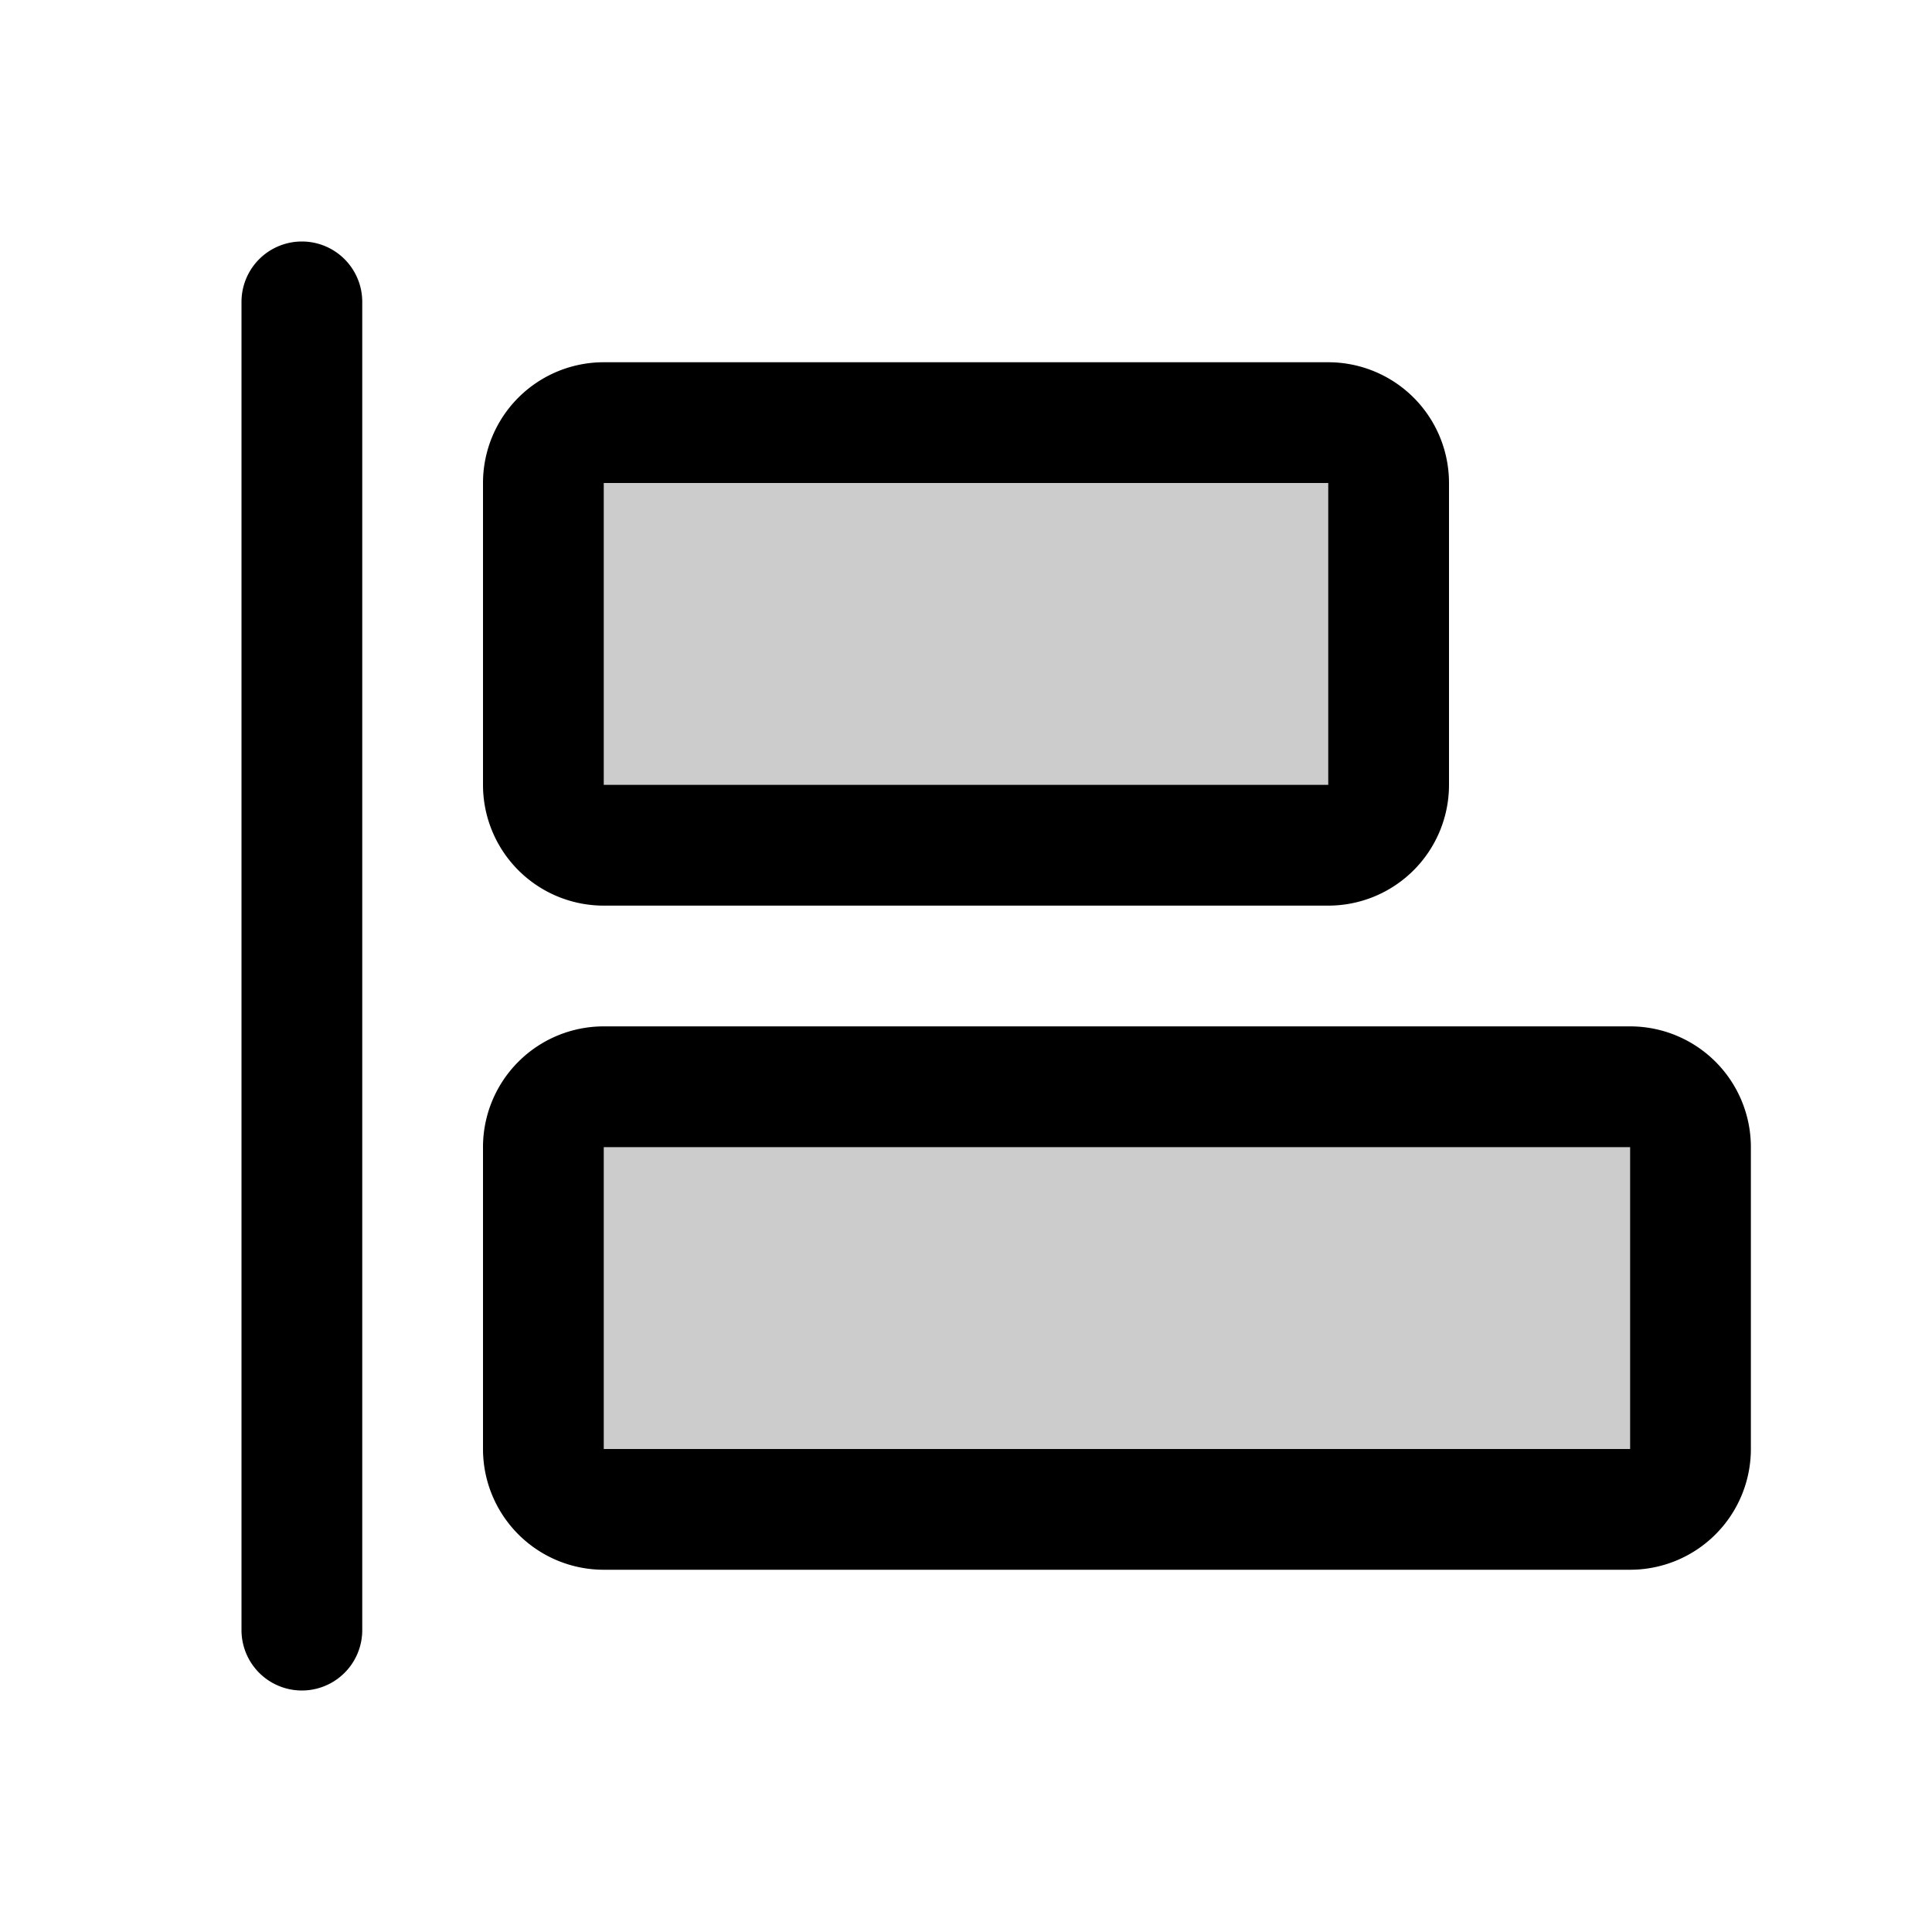 <svg xmlns="http://www.w3.org/2000/svg" viewBox="0 0 256 256" fill="currentColor"><path d="M72,104V64a8,8,0,0,1,8-8h96a8,8,0,0,1,8,8v40a8,8,0,0,1-8,8H80A8,8,0,0,1,72,104Zm144,40H80a8,8,0,0,0-8,8v40a8,8,0,0,0,8,8H216a8,8,0,0,0,8-8V152A8,8,0,0,0,216,144Z" opacity="0.2"/><path d="M216,136H80a16,16,0,0,0-16,16v40a16,16,0,0,0,16,16H216a16,16,0,0,0,16-16V152A16,16,0,0,0,216,136Zm0,56H80V152H216v40ZM48,40V216a8,8,0,0,1-16,0V40a8,8,0,0,1,16,0Zm32,80h96a16,16,0,0,0,16-16V64a16,16,0,0,0-16-16H80A16,16,0,0,0,64,64v40A16,16,0,0,0,80,120Zm0-56h96v40H80Z"/></svg>